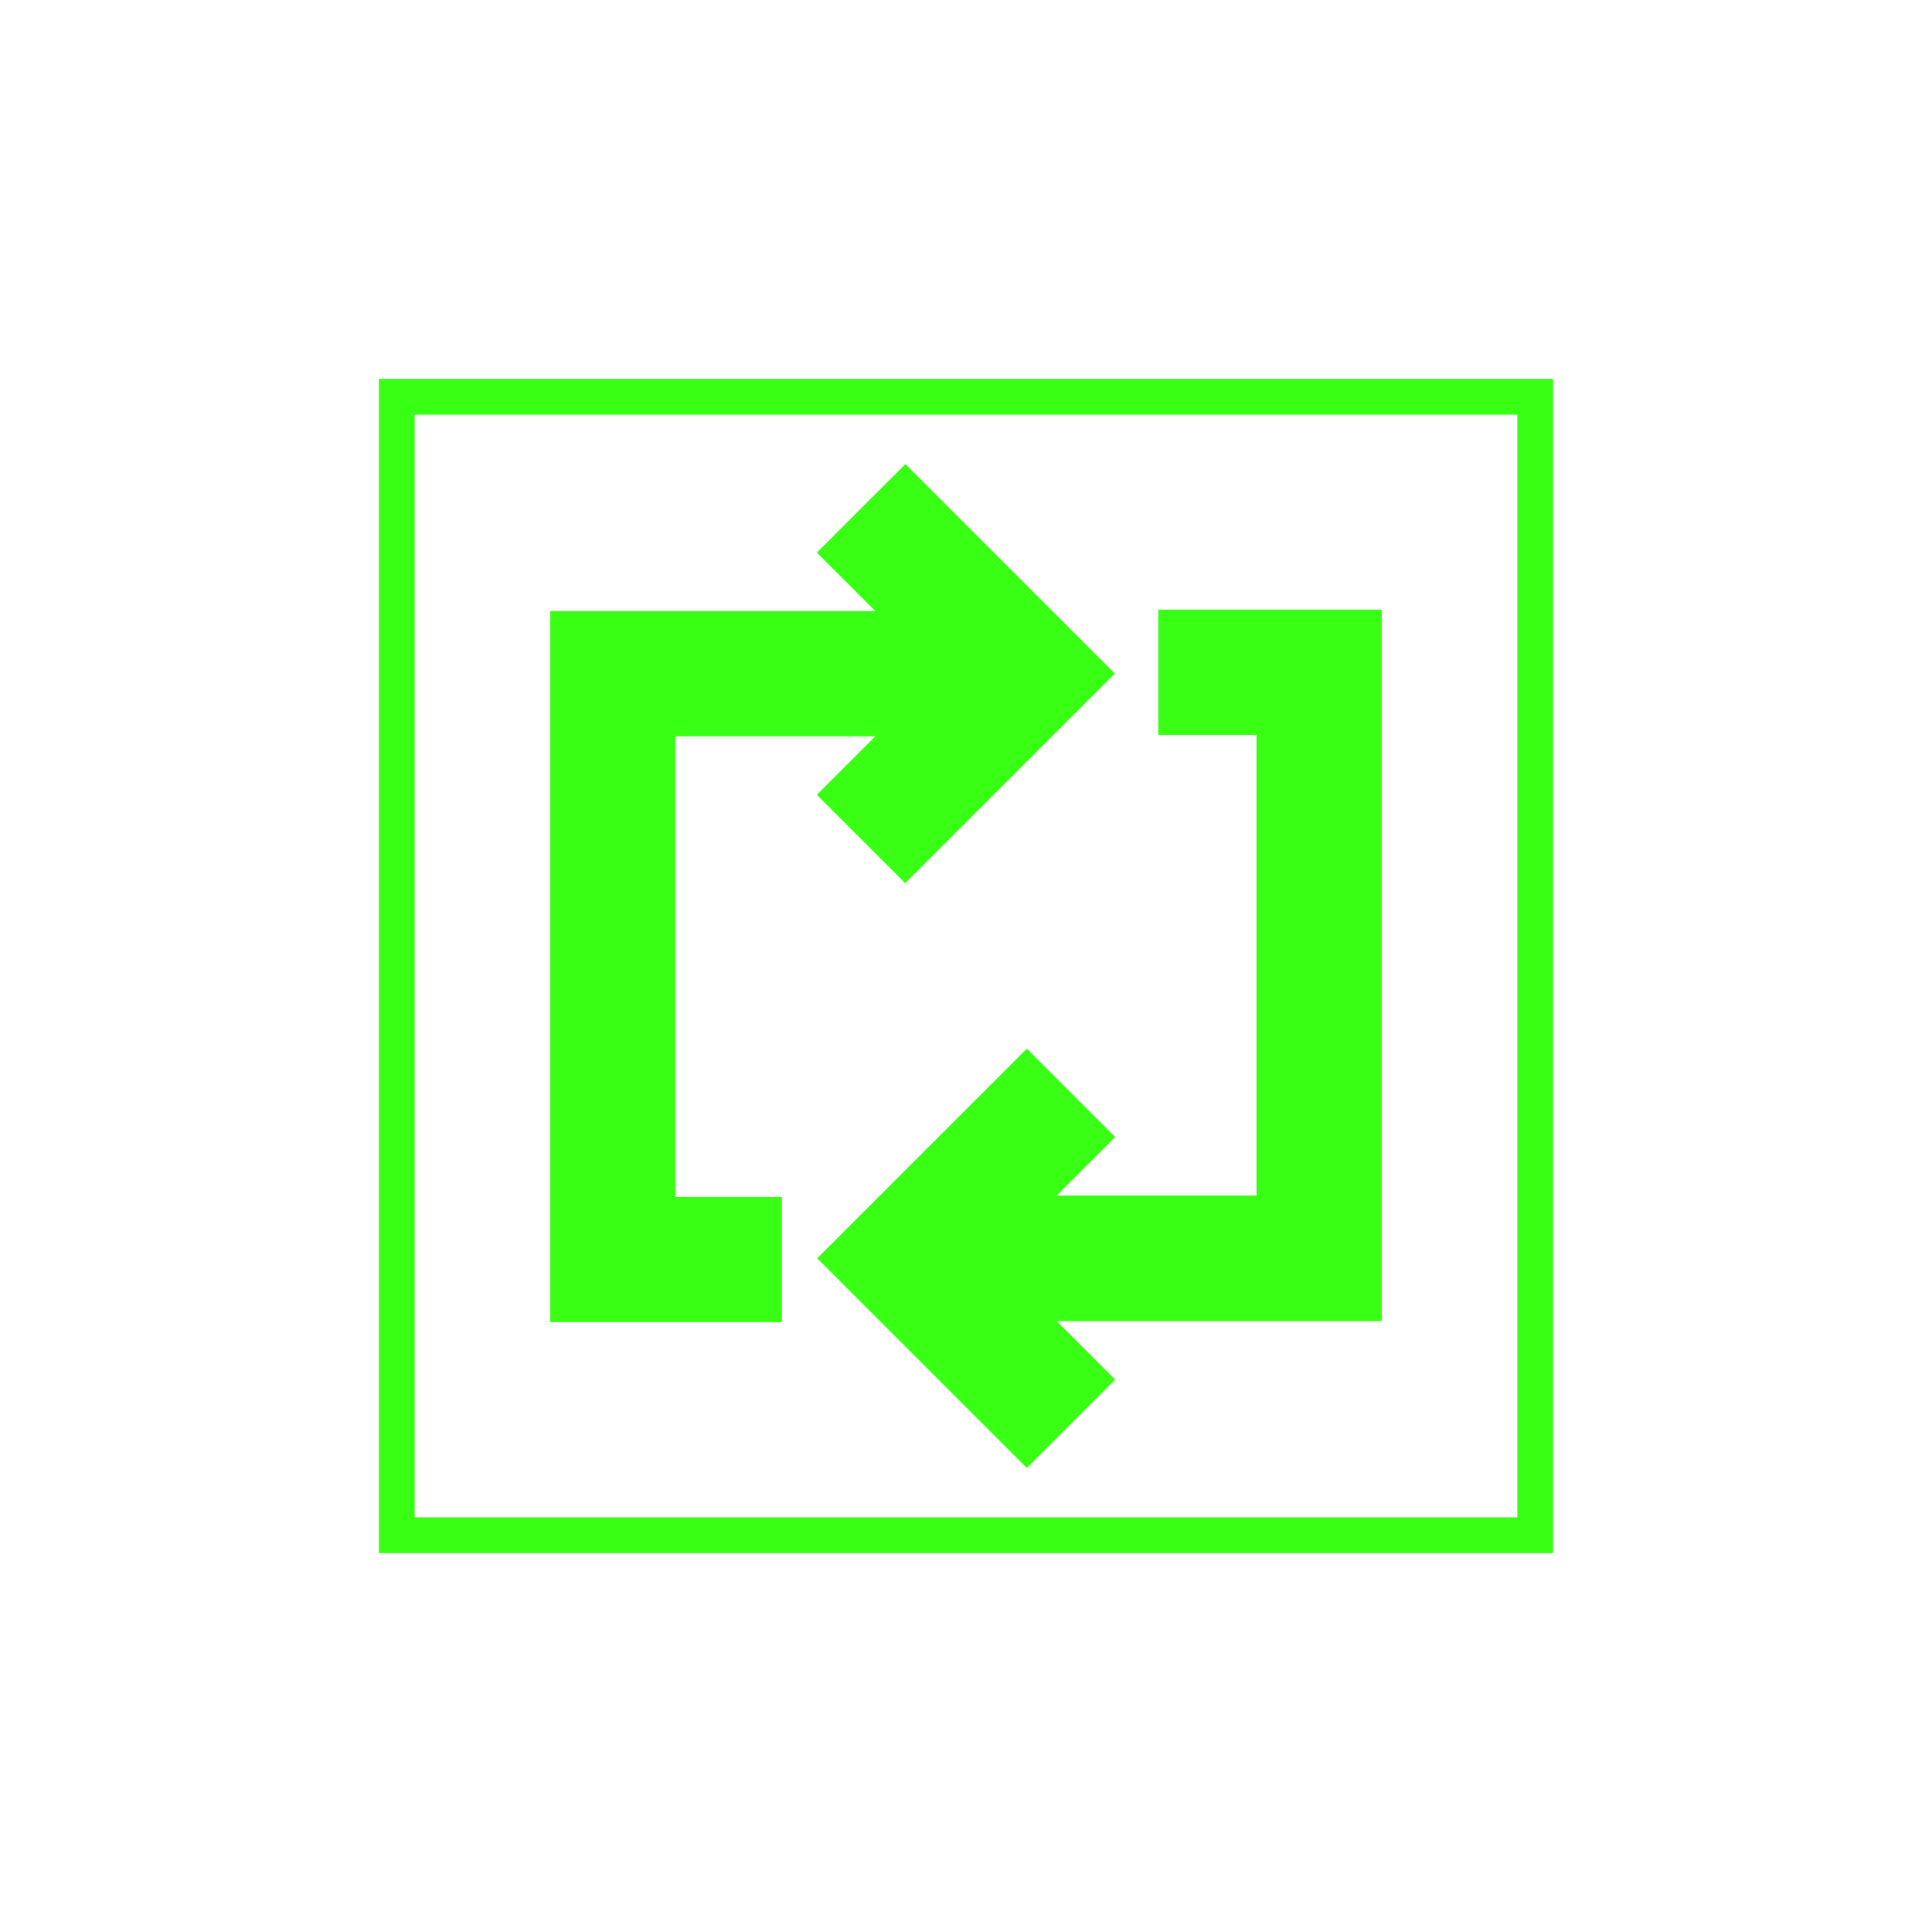 <svg xmlns="http://www.w3.org/2000/svg" id="Layer_1" viewBox="0 0 1080 1080"><defs><style> .st0 { fill: #39ff14; } </style></defs><g><g><polygon class="st0" points="317.6 729.2 317.6 351.7 513.4 351.7 470.7 309 506 273.6 609.1 376.7 506 479.8 470.7 444.5 513.4 401.7 367.6 401.7 367.6 679.2 427.1 679.2 427.1 729.2 317.6 729.2"></polygon><path class="st0" d="M506,287.8l89,89-89,89-21.2-21.2,52.7-52.7h-180v297.5h59.5v30h-89.5v-357.5h210l-52.7-52.7,21.2-21.2M506,259.5l-14.1,14.1-21.2,21.2-14.1,14.1,14.1,14.1,18.6,18.6h-181.7v397.5h129.5v-70h-59.5v-257.5h111.7l-18.6,18.6-14.1,14.1,14.1,14.1,21.2,21.2,14.1,14.1,14.1-14.1,89-89,14.1-14.1-14.1-14.1-89-89-14.1-14.1h0v.2Z"></path></g><g><polygon class="st0" points="470.9 703.3 574 600.2 609.3 635.5 566.6 678.3 712.4 678.3 712.4 400.8 657.5 400.8 657.5 350.8 762.4 350.8 762.4 728.3 566.6 728.3 609.3 771 574 806.4 470.9 703.3"></polygon><path class="st0" d="M752.4,360.8v357.5h-210l52.7,52.7-21.2,21.2-89-89,89-89,21.2,21.2-52.7,52.7h180v-297.5h-54.9v-30h84.9M772.4,340.8h-124.9v70h54.9v257.5h-111.7l18.6-18.6,14.1-14.1-14.1-14.1-21.2-21.2-14.1-14.1-14.1,14.1-89,89-14.1,14.1,14.1,14.1,89,89,14.1,14.1,14.1-14.1,21.2-21.2,14.1-14.1-14.1-14.1-18.6-18.6h181.7v-397.5h0v-.2Z"></path></g></g><path class="st0" d="M868.2,868.2H211.8V211.8h656.4v656.4ZM231.8,848.2h616.4V231.8H231.8v616.4Z"></path></svg>